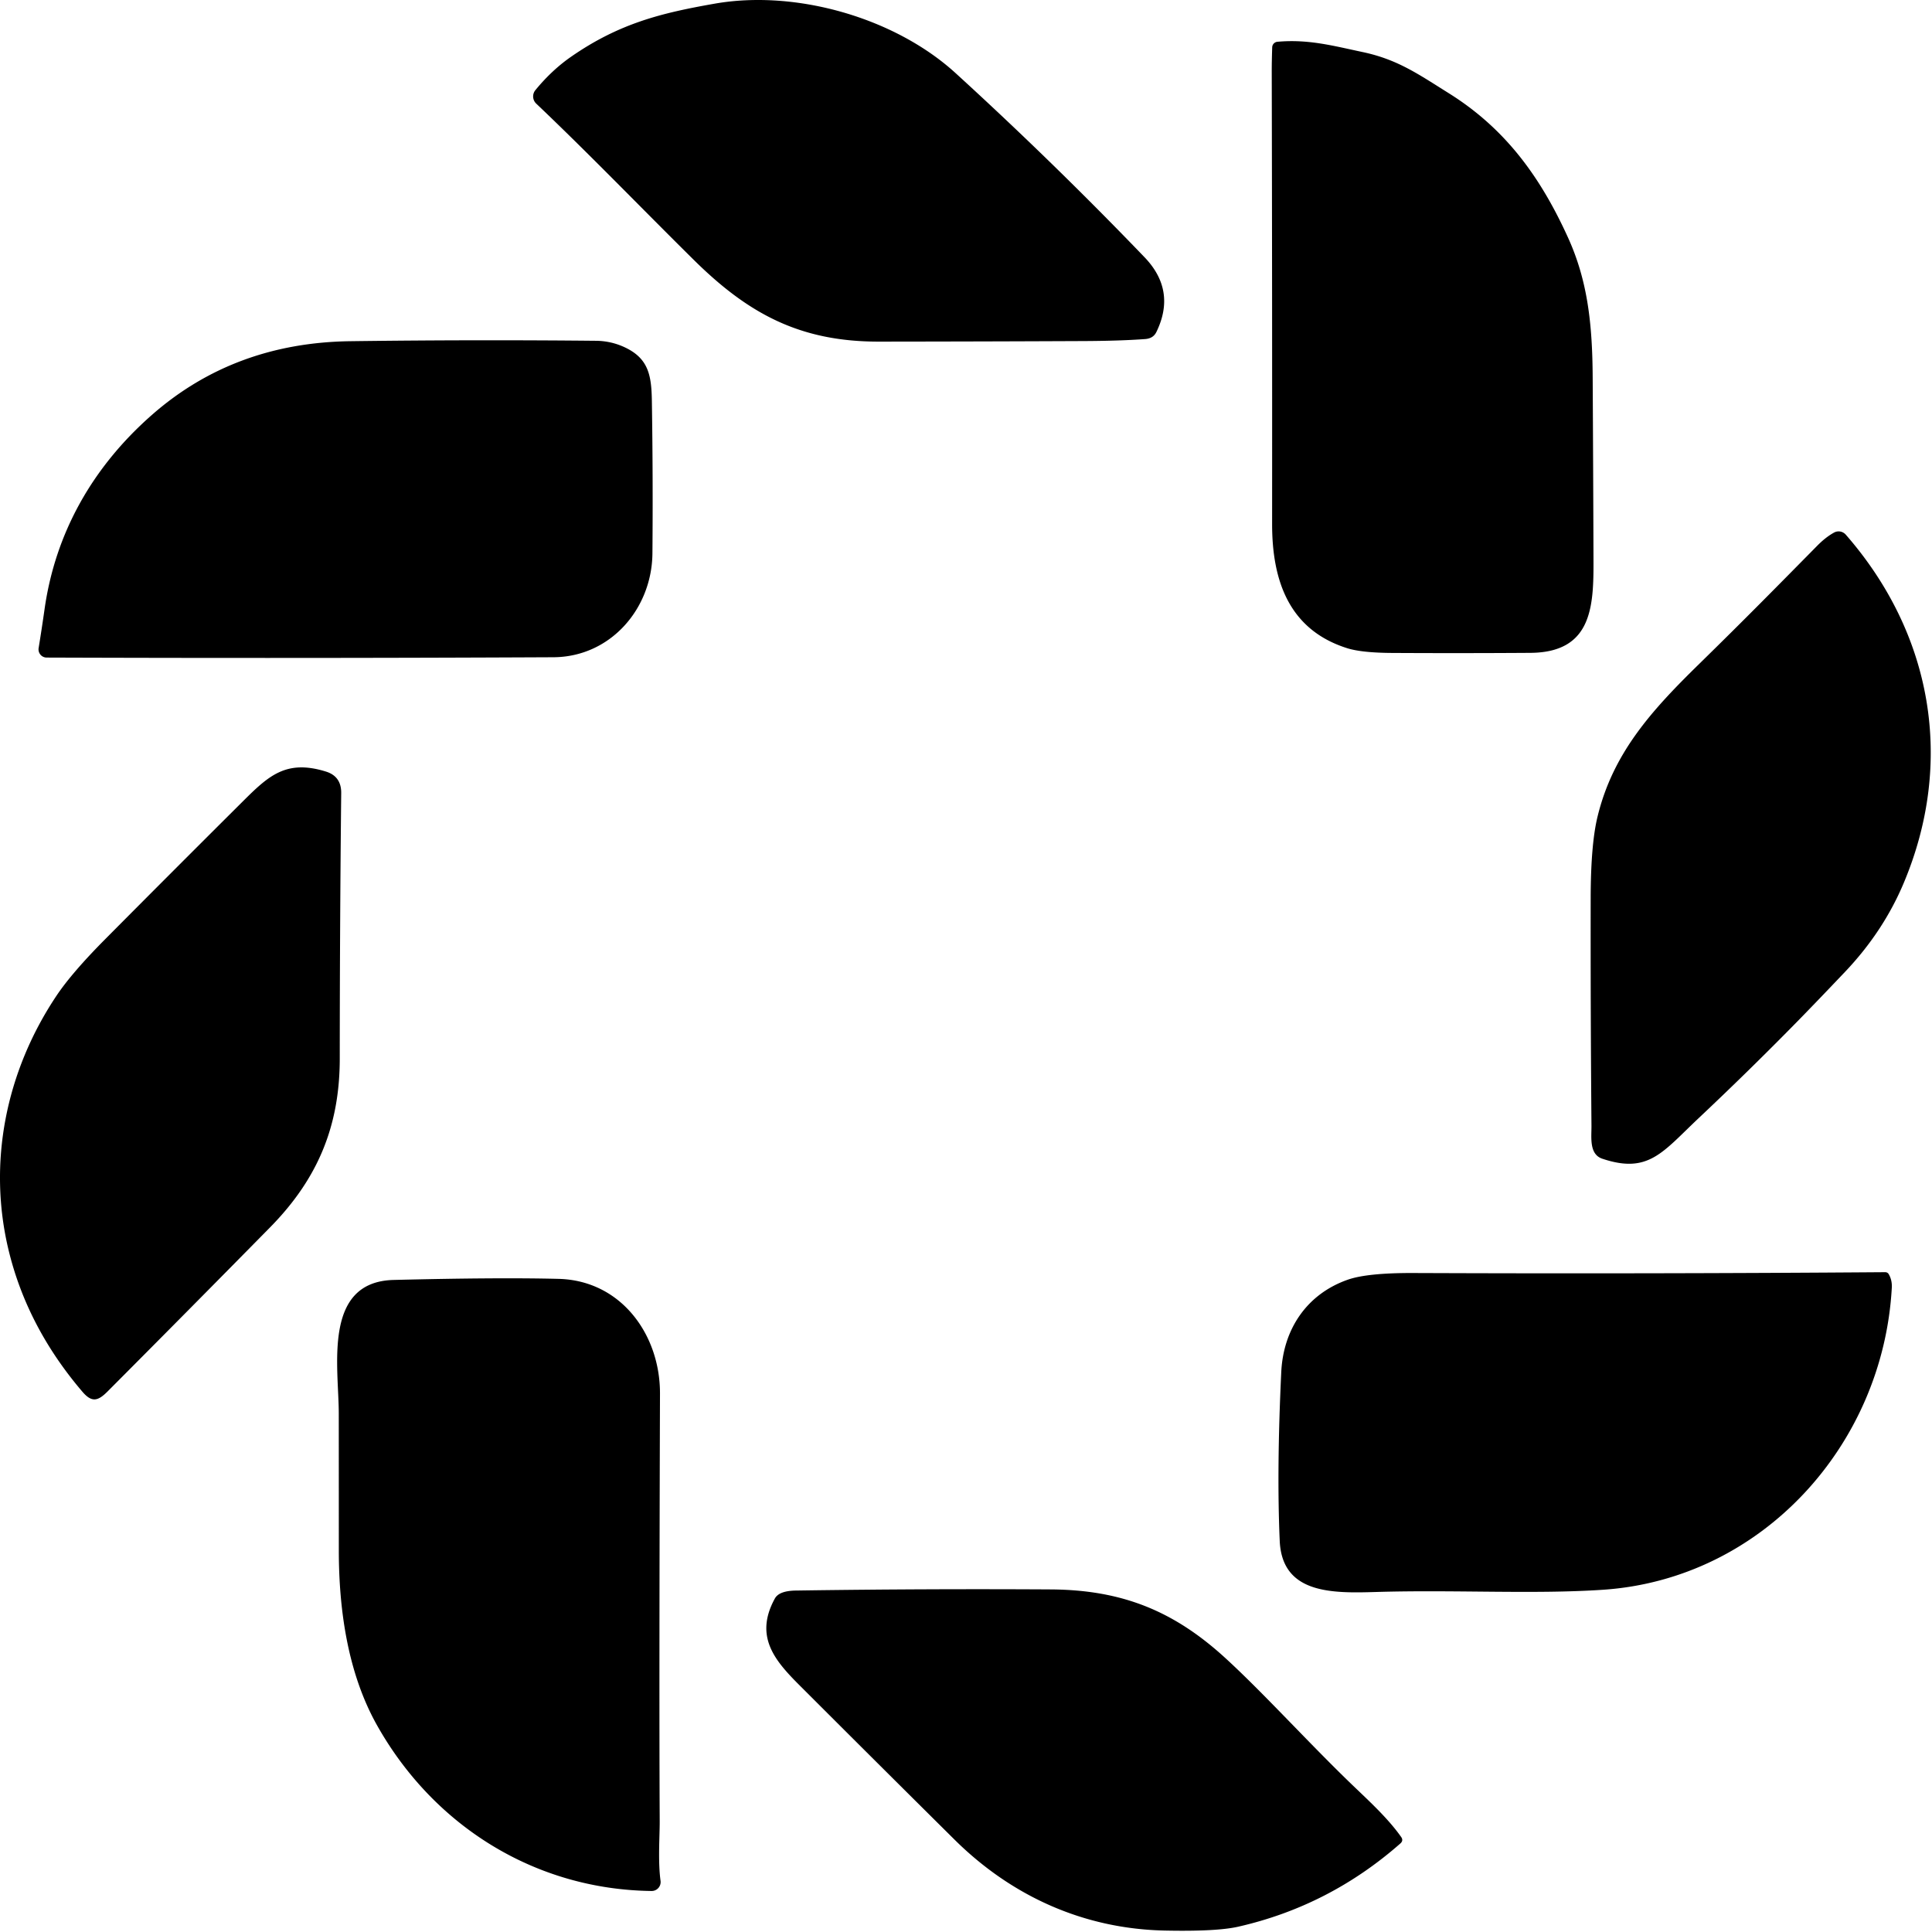 <svg width="1140" height="1140" fill="none" xmlns="http://www.w3.org/2000/svg"><path d="M421.728 2.157c47.816-8.405 106.344 8.268 142.241 41.092A2376.656 2376.656 0 0 1 675.34 151.776c12.579 13.093 14.923 27.78 7.031 44.059-1.373 2.857-3.735 4.01-6.674 4.23-9.649.714-21.606 1.108-35.869 1.181-40.466.183-80.922.293-121.368.33-46.499.027-76.93-16.454-109.064-48.207-31.118-30.764-61.714-62.517-92.997-92.238a5.85 5.85 0 0 1-.494-7.938c6.427-7.838 13.403-14.375 20.928-19.613 28.646-19.914 53.639-25.93 84.895-31.423ZM925.25 140.24c11.618 25.573 14.364 51.173 14.529 82.597.202 34.793.357 69.586.467 104.379.11 28.429.687 57.765-37.27 58.012-27.08.183-54.143.202-81.187.055-12.194-.055-21.175-.998-26.943-2.829-34.496-10.932-44.219-40.213-44.219-73.12.055-89.034-.018-178.067-.219-267.1 0-4.14.091-8.928.274-14.367.03-.81.356-1.583.917-2.174a3.388 3.388 0 0 1 2.132-1.04c18.429-1.647 33.04 2.418 50.343 6.071 20.572 4.368 32.629 12.91 50.976 24.392 33.507 20.986 54.078 49.662 70.2 85.124ZM26.278 359.548c6.372-45.157 28.427-84.135 63.554-114.899 32.281-28.274 71.235-42.713 116.864-43.317 48.302-.641 96.595-.724 144.878-.248 6.262.055 12.177 1.447 17.743 4.176 13.375 6.565 15.105 16.398 15.325 31.423.476 29.959.586 59.917.33 89.876-.302 32.632-24.746 61.089-58.473 61.254-98.966.476-198.628.54-298.985.192a4.779 4.779 0 0 1-3.635-1.697 4.835 4.835 0 0 1-1.089-3.879 1136.8 1136.8 0 0 0 3.488-22.881Zm1062.852-44.062c51.06 58.452 64.36 133.935 34.14 205.654-8.02 19.027-19.54 36.46-34.57 52.3-12.8 13.478-23.24 24.309-31.31 32.495a2036.288 2036.288 0 0 1-55.13 53.892c-21.31 20.08-29.55 32.989-56.768 23.897-7.91-2.636-6.371-12.662-6.426-19.337a13145.38 13145.38 0 0 1-.467-134.539c.036-21.059 1.382-37.036 4.037-47.932 9.091-37.577 31.887-62.655 59.814-89.986 27.31-26.727 46.64-46.394 69.77-69.852 3.37-3.424 6.7-6.033 9.99-7.828a5.603 5.603 0 0 1 6.92 1.236ZM143.106 473.044c15.298-15.217 25.653-25.078 49.218-17.772 6.079 1.886 9.081 6.126 9.008 12.718-.549 52.189-.833 104.379-.851 156.569 0 40.131-13.128 71.197-41.088 99.627a21725.366 21725.366 0 0 1-95.88 96.825c-5.768 5.796-9.339 6.702-14.942.137-21.605-25.325-36.07-53.004-43.394-83.036C-7.485 686.142 3.529 632.14 33.3 587.586c6.024-9.009 15.518-20.051 28.481-33.126a20045.67 20045.67 0 0 1 81.324-81.416Zm668.752 466.328c-26.092.797-55.397 1.071-56.743-30.215-1.227-28.017-.924-61.19.907-99.517 1.208-25.435 15.16-46.091 39.22-54.524 7.69-2.71 20.663-4.029 38.918-3.956 92.74.367 185.46.202 278.17-.494.98 0 1.72.421 2.19 1.264 1.34 2.343 1.93 4.99 1.76 7.938-5.16 92.897-76.65 171.868-170.365 178.186-40.84 2.747-87.613-.083-134.057 1.318ZM222.5 1018.07c-17.33-30.796-22.549-68.263-22.576-103.038 0-26.955-.009-53.92-.028-80.893 0-27.579-9.667-77.845 32.409-78.889 41.234-1.025 73.689-1.236 97.364-.632 36.748.962 59.874 32.825 59.764 67.709-.366 116.008-.421 200.133-.165 252.373.055 8.22-1.099 23.52.494 35.11a5.277 5.277 0 0 1-1.267 4.2c-.5.57-1.117 1.02-1.808 1.33-.692.31-1.441.46-2.198.46-68.937-.85-128.646-38.49-161.989-97.73Zm464.868 121.08c-47.872-.97-90.553-20.3-124.307-53.82a32006.275 32006.275 0 0 1-87.394-87.014c-15.82-15.794-31.942-30.545-18.429-55.129 1.666-3.021 5.823-4.578 12.469-4.669a7342.75 7342.75 0 0 1 150.344-.66c41.994.275 72.508 12.636 102.939 40.461 22.054 20.162 48.696 49.551 73.908 73.891 10.053 9.72 21.808 20.27 29.855 31.7 1.007 1.41.86 2.69-.44 3.84-27.977 24.61-59.873 40.98-95.688 49.12-8.496 1.94-22.915 2.7-43.257 2.28Z" fill="#000"/></svg>